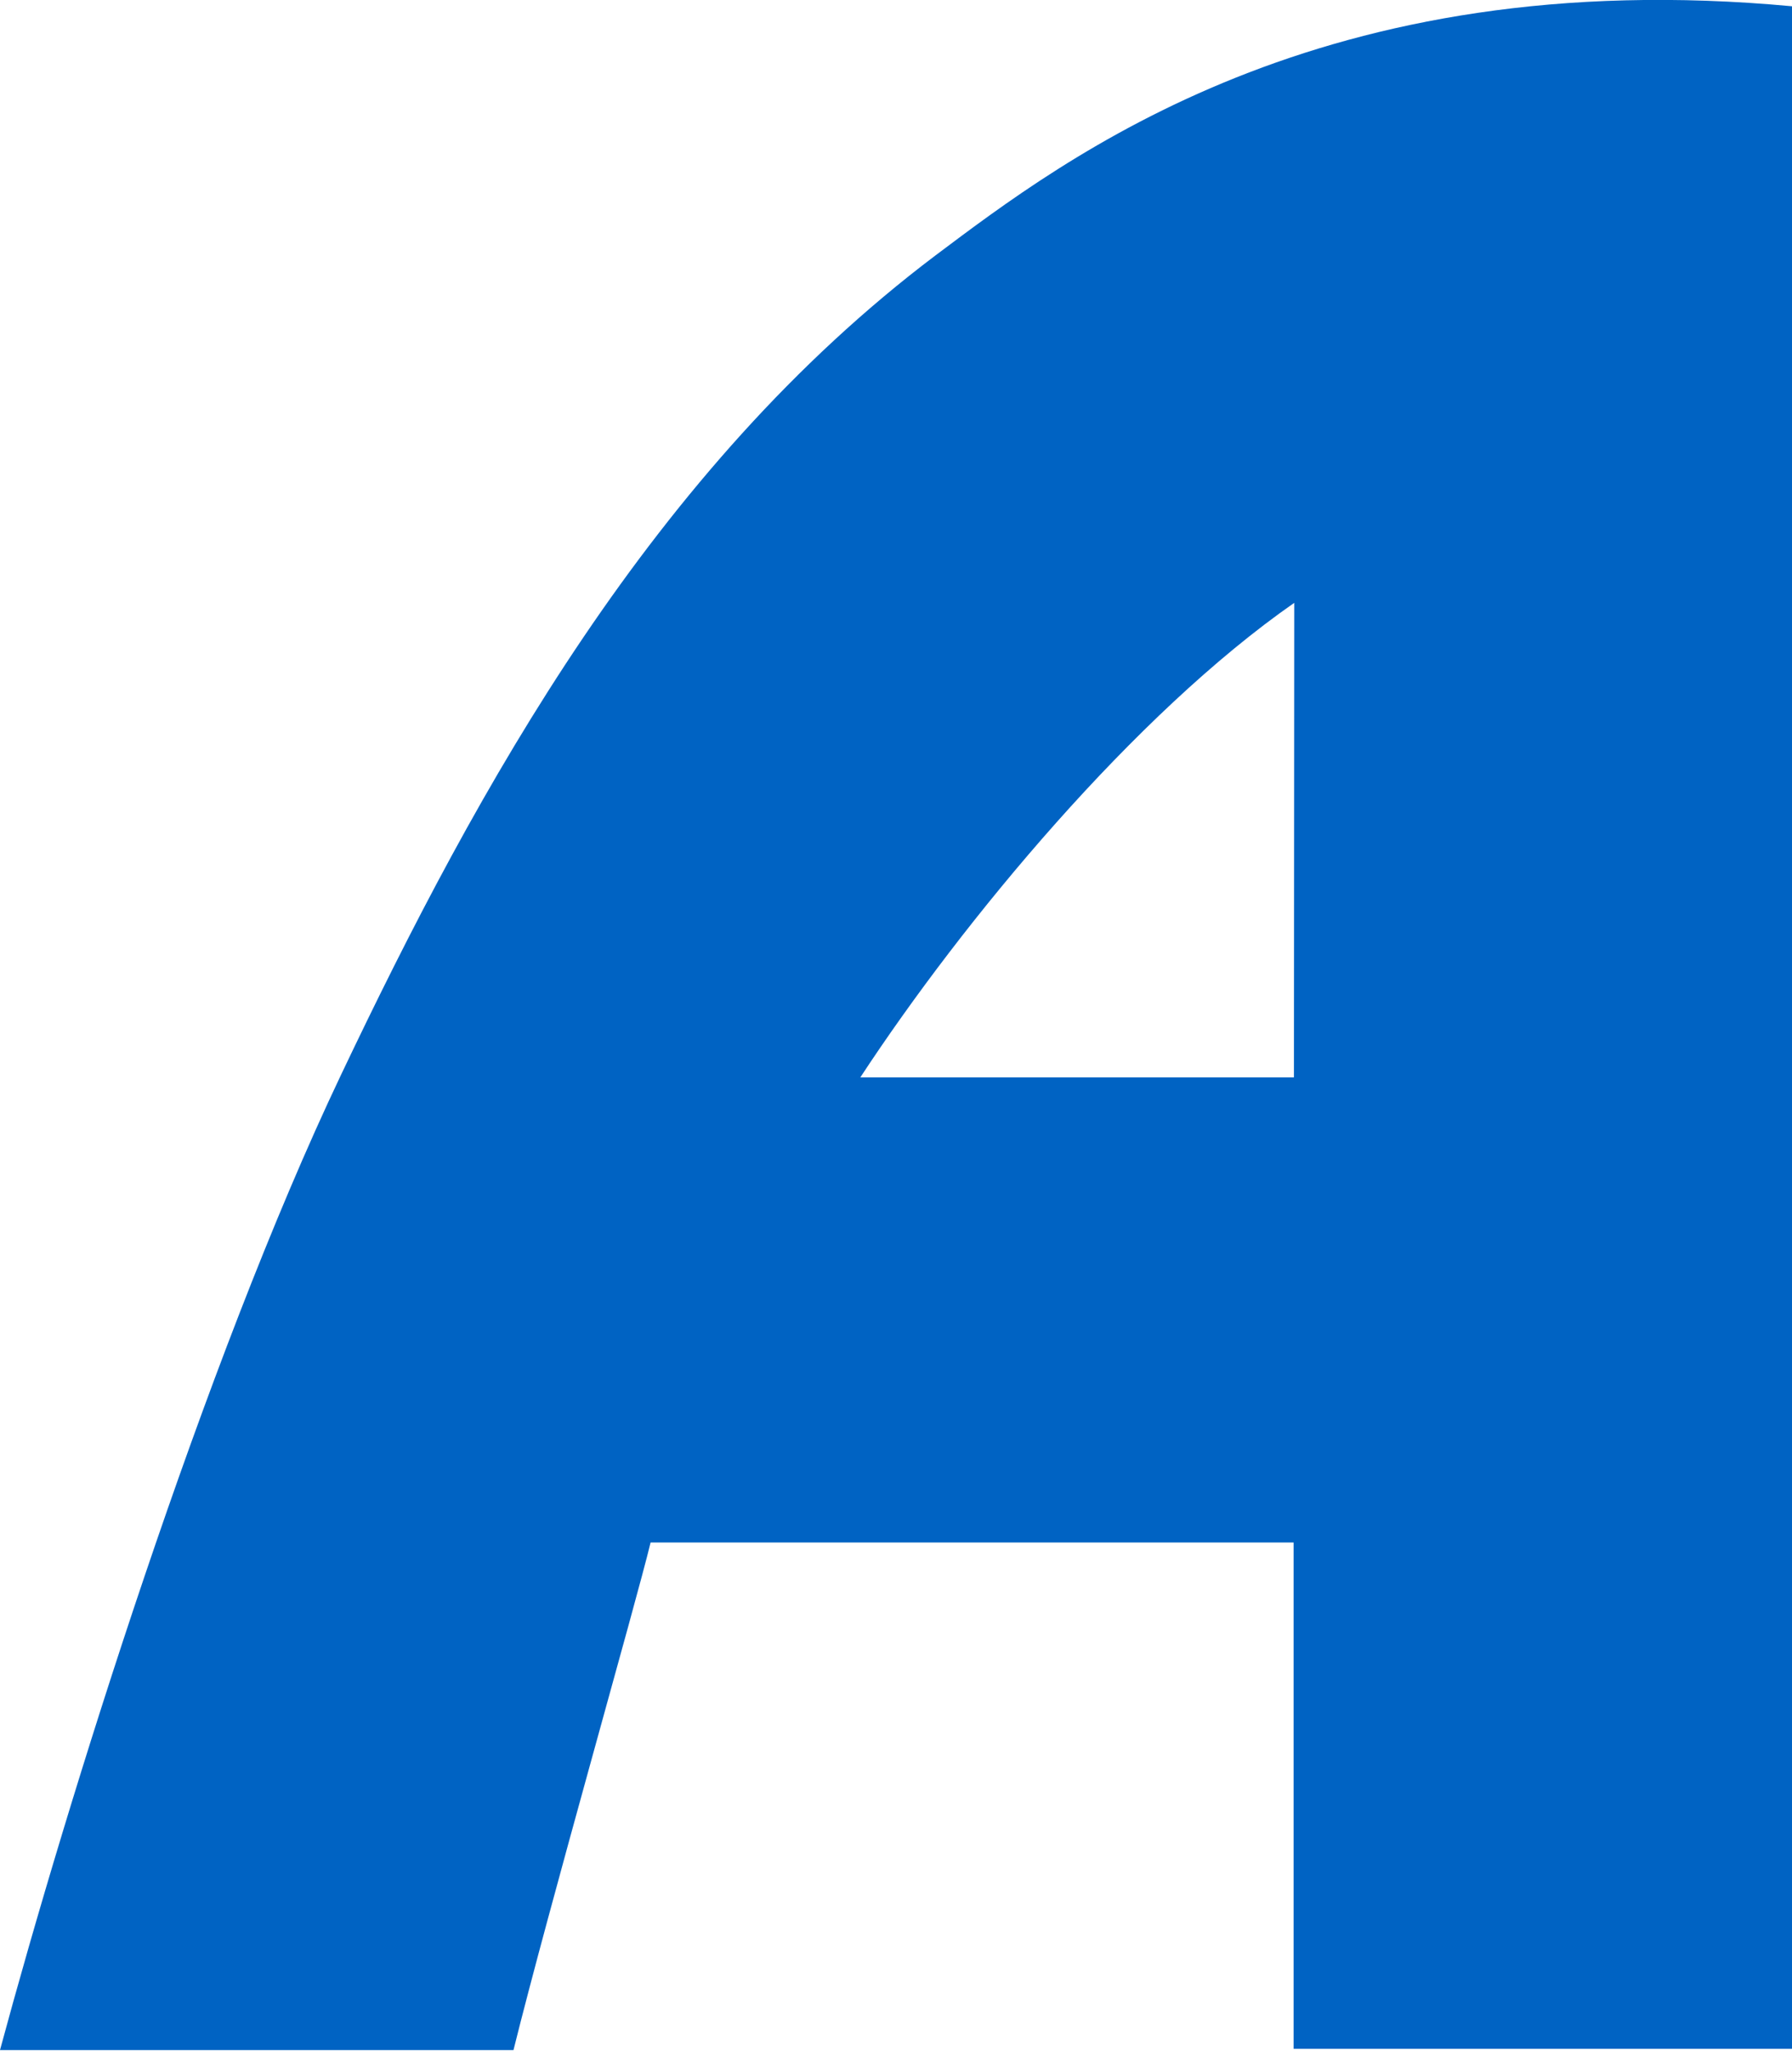 <svg xmlns="http://www.w3.org/2000/svg" viewBox="0 0 56.99 65.23"><defs><style>.cls-1{fill:#0063c3;}</style></defs><g id="Layer_2" data-name="Layer 2"><path class="cls-1" d="M29.74,8.13h0c-9,6.8-14.54,16.89-18.9,26.06s-8.68,23-10.84,31H16.33c1.12-4.51,3.92-14.3,4.36-16.14H41.14V65.15H57V.2C42-1.2,33.91,5,29.74,8.13ZM41.15,34.26H27.36c3.28-5,8.72-11.55,13.8-15.09Z"/></g></svg>